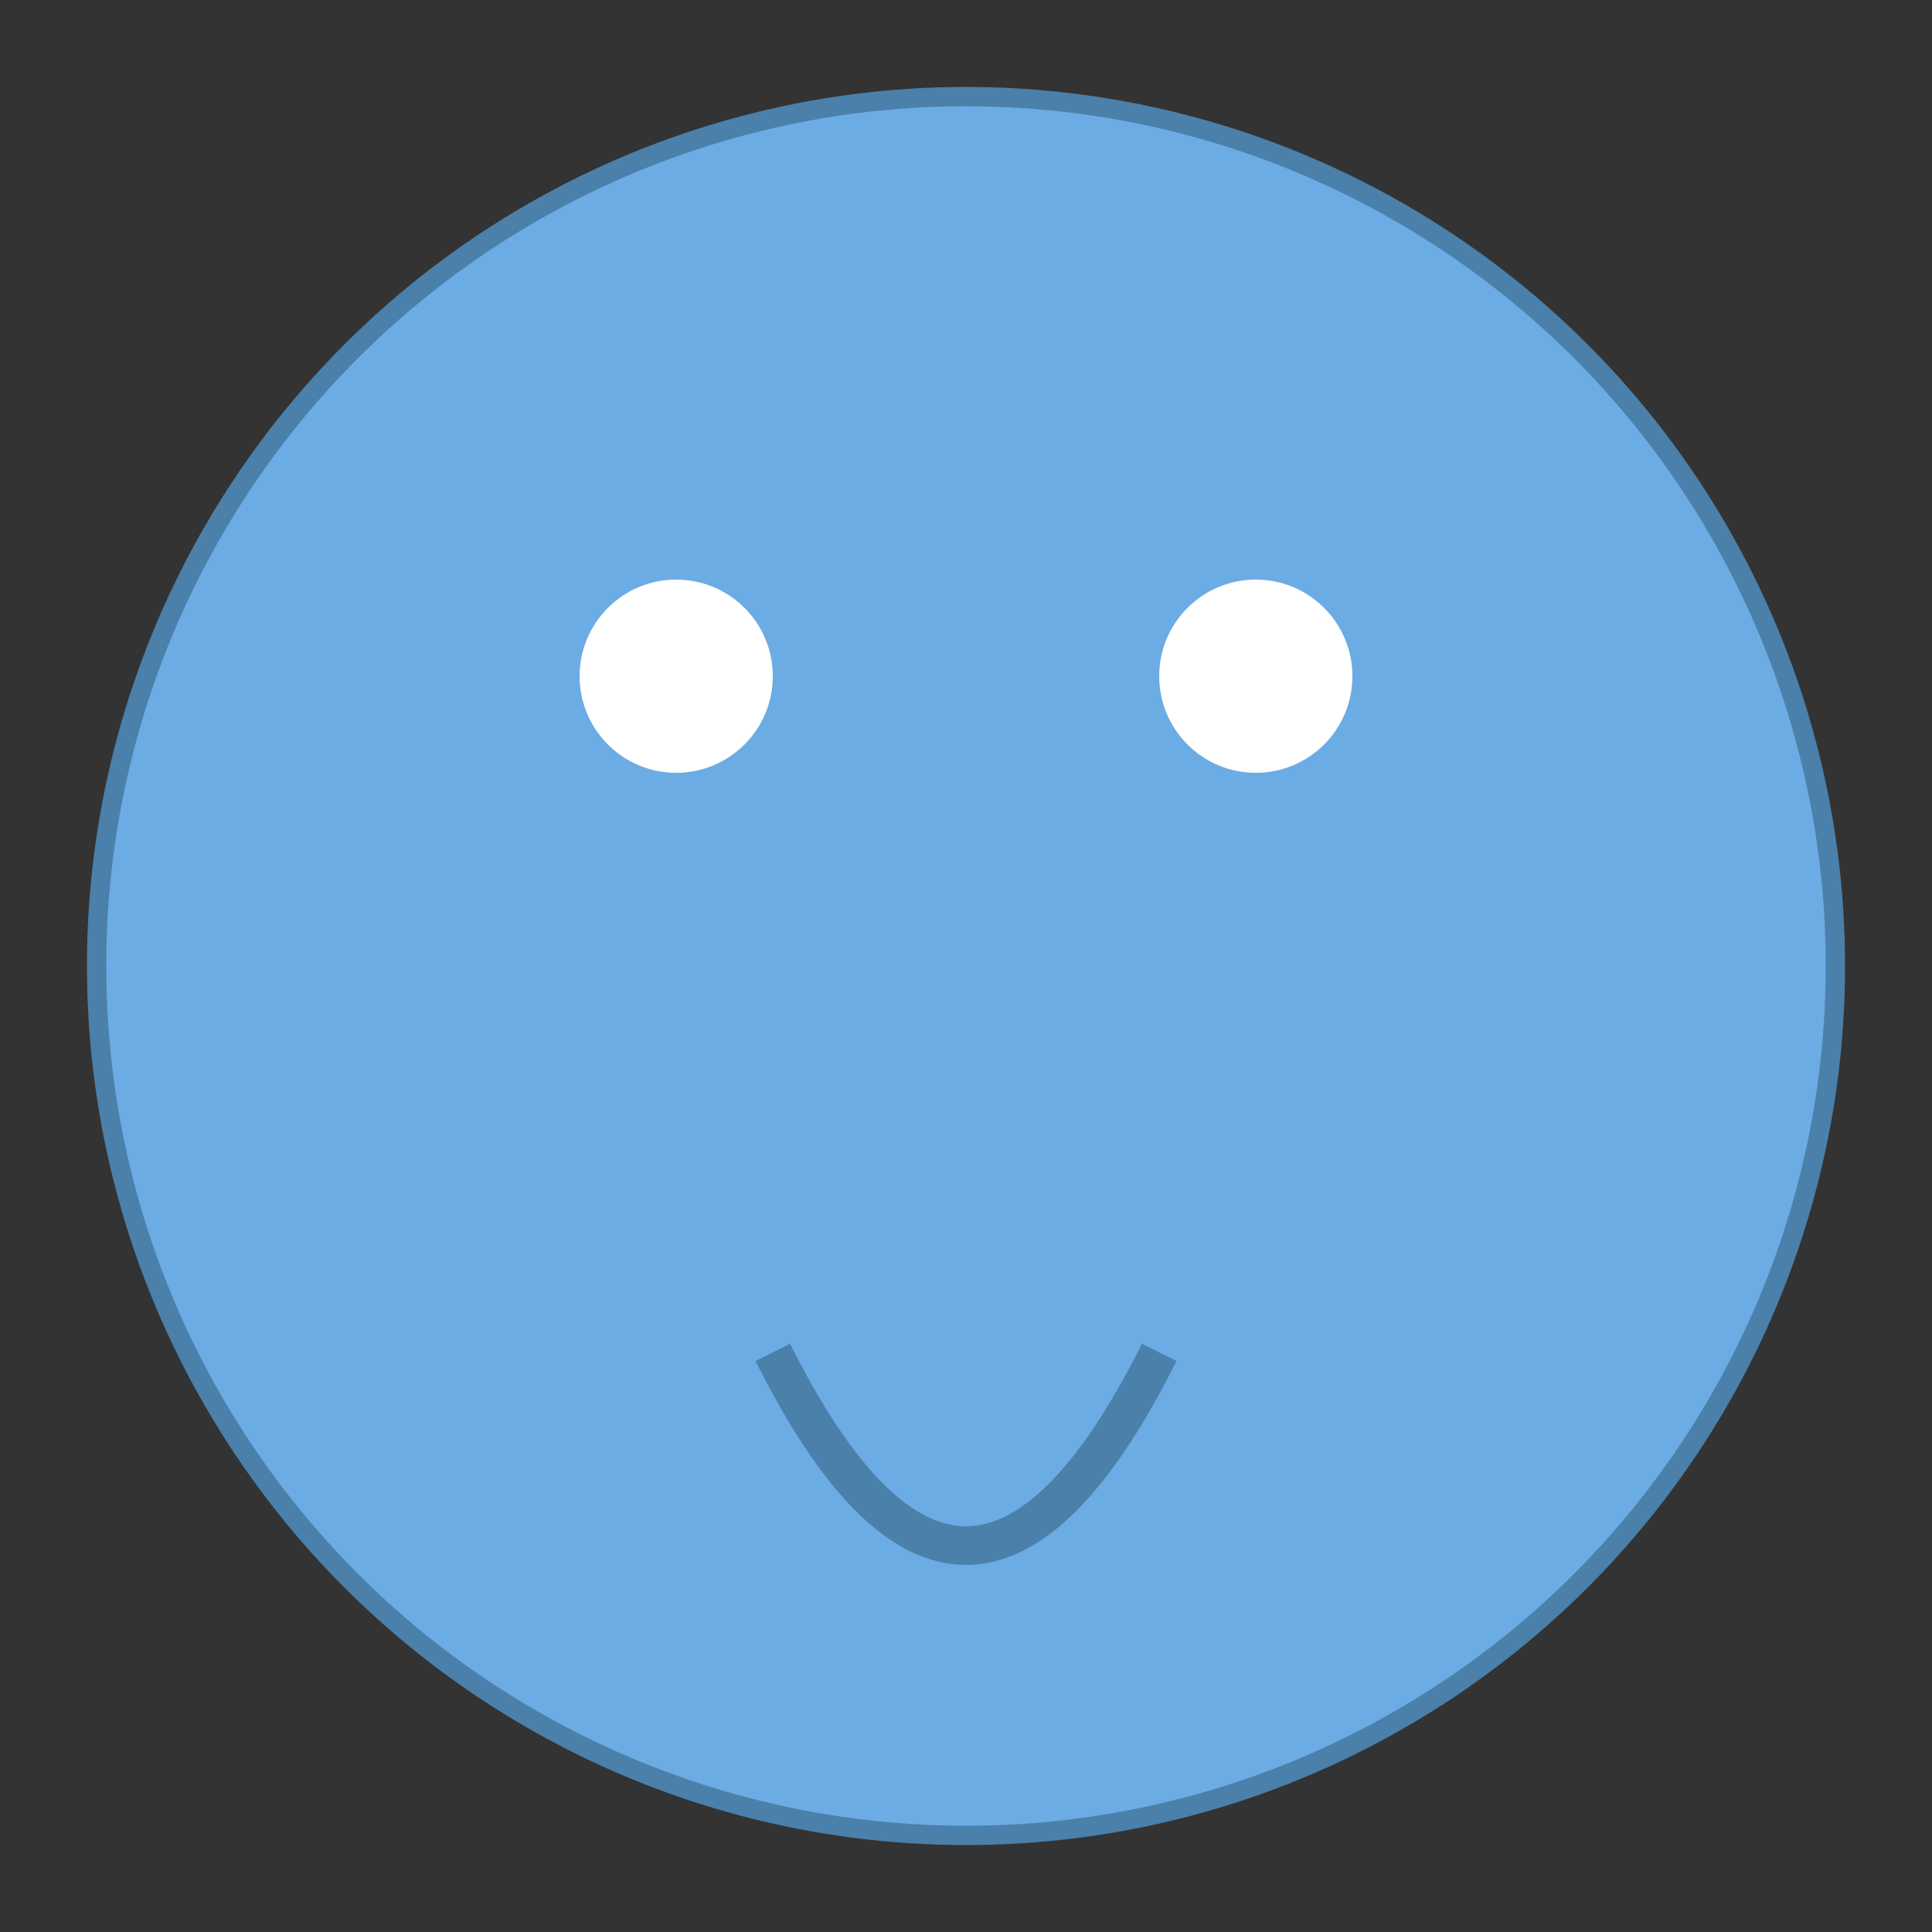 <svg width="100" height="100" xmlns="http://www.w3.org/2000/svg">
  <rect width="100%" height="100%" fill="#333333" stroke="none"/>
  <style>
    .whale { fill: #6cace4; stroke: #4a80aa; stroke-width: 1px; }
    .eye { fill: #ffffff; }
  </style>
  <circle cx="50" cy="50" r="45" class="whale"/>
  <circle cx="35" cy="35" r="5" class="eye"/>
  <circle cx="65" cy="35" r="5" class="eye"/>
  <path d="M 40 70 Q 50 90, 60 70" stroke="#4a80aa" stroke-width="2" fill="none"/>
</svg>